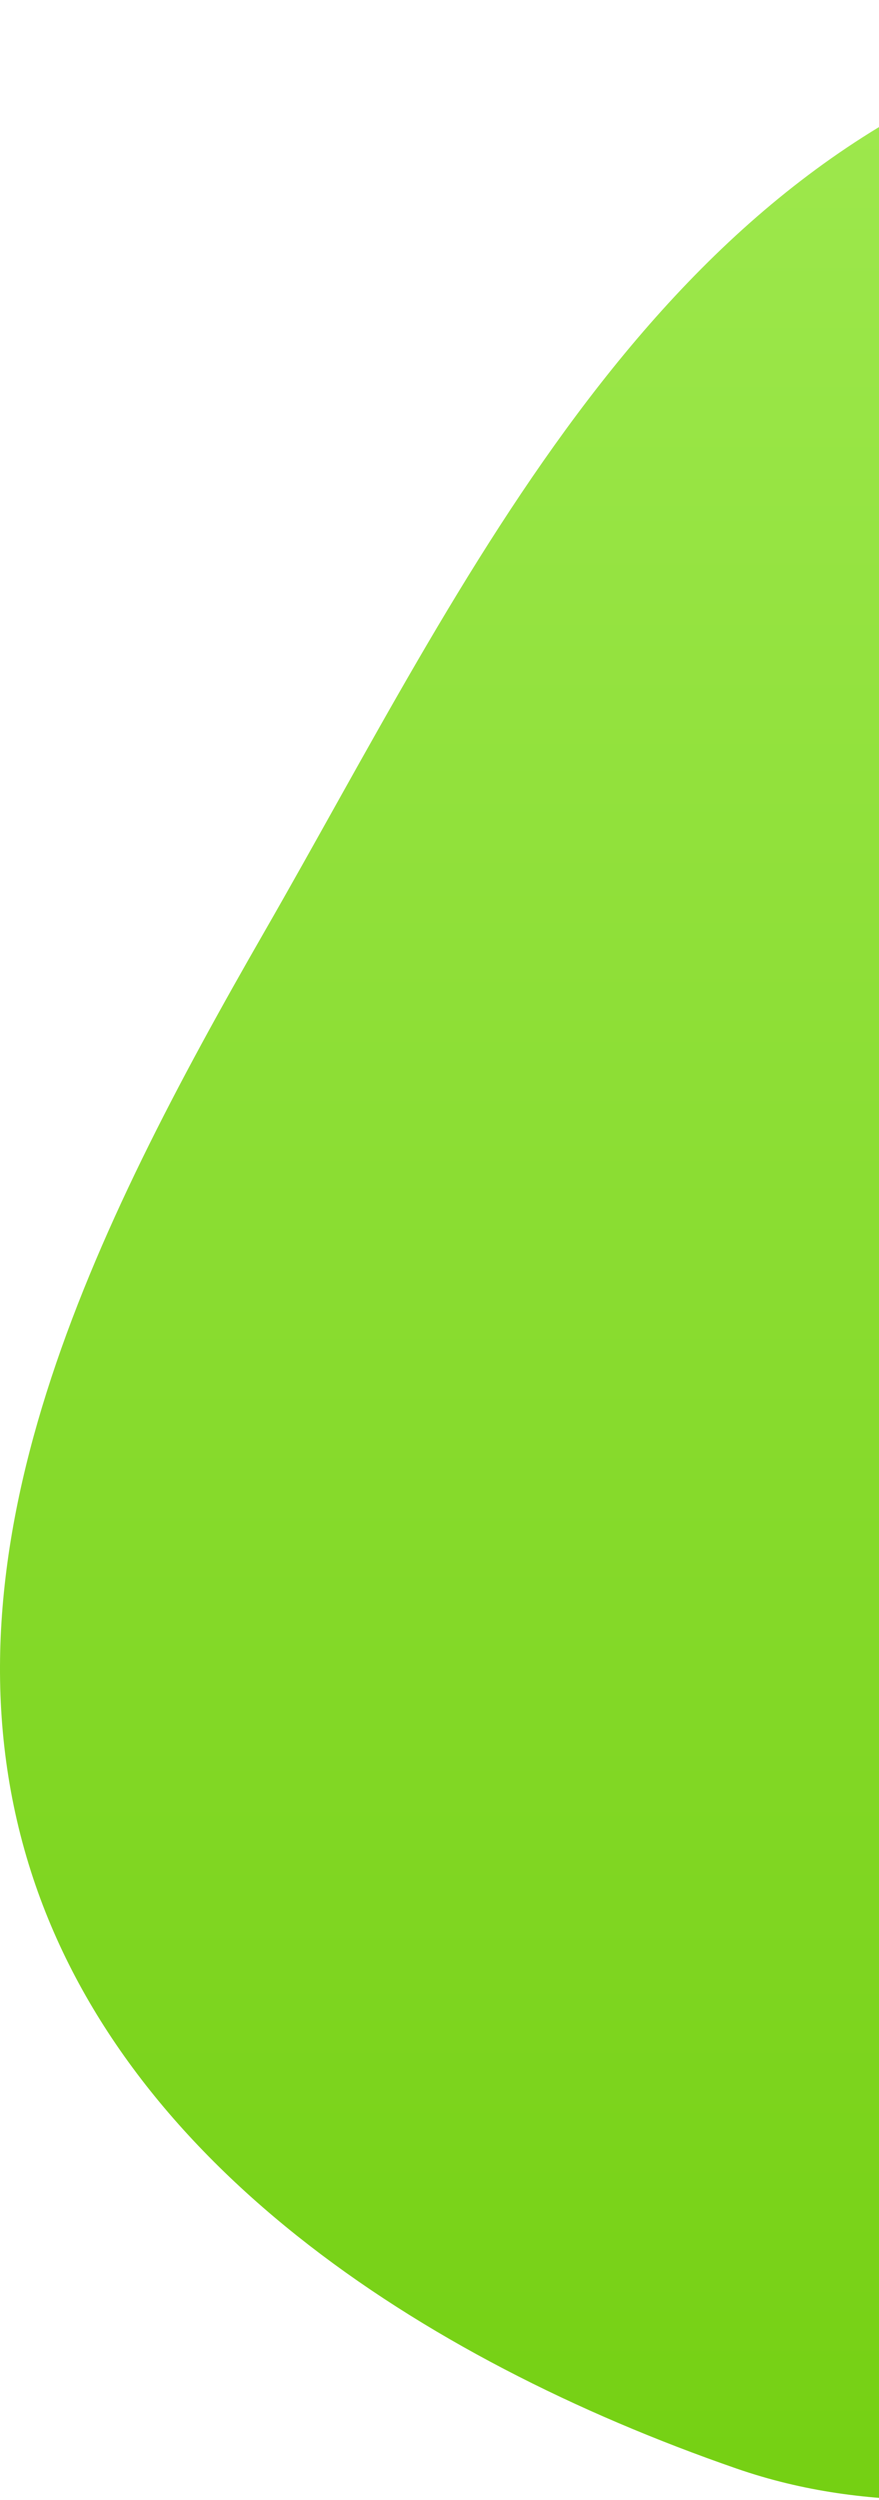 <svg width="190" height="540" viewBox="0 0 190 540" fill="none" xmlns="http://www.w3.org/2000/svg">
<path fill-rule="evenodd" clip-rule="evenodd" d="M232.671 8.849C326.755 -17.807 429.087 19.009 499.537 75.856C561.64 125.968 558.136 208.802 573.047 283.504C587.708 356.948 641.436 442.08 584.183 499.897C526.851 557.795 424.84 511.87 340.355 518.489C277.58 523.408 216.758 553.13 159.22 533.194C90.323 509.321 25.839 466.557 6.218 402.71C-14.514 335.25 20.207 265.507 57.19 201.185C100.964 125.05 141.81 34.593 232.671 8.849Z" fill="url(#paint0_linear_7256_52023)"/>
<defs>
<linearGradient id="paint0_linear_7256_52023" x1="305" y1="0" x2="305" y2="540" gradientUnits="userSpaceOnUse">
<stop stop-color="#9FE94F"/>
<stop offset="1" stop-color="#75D013"/>
</linearGradient>
</defs>
</svg>
